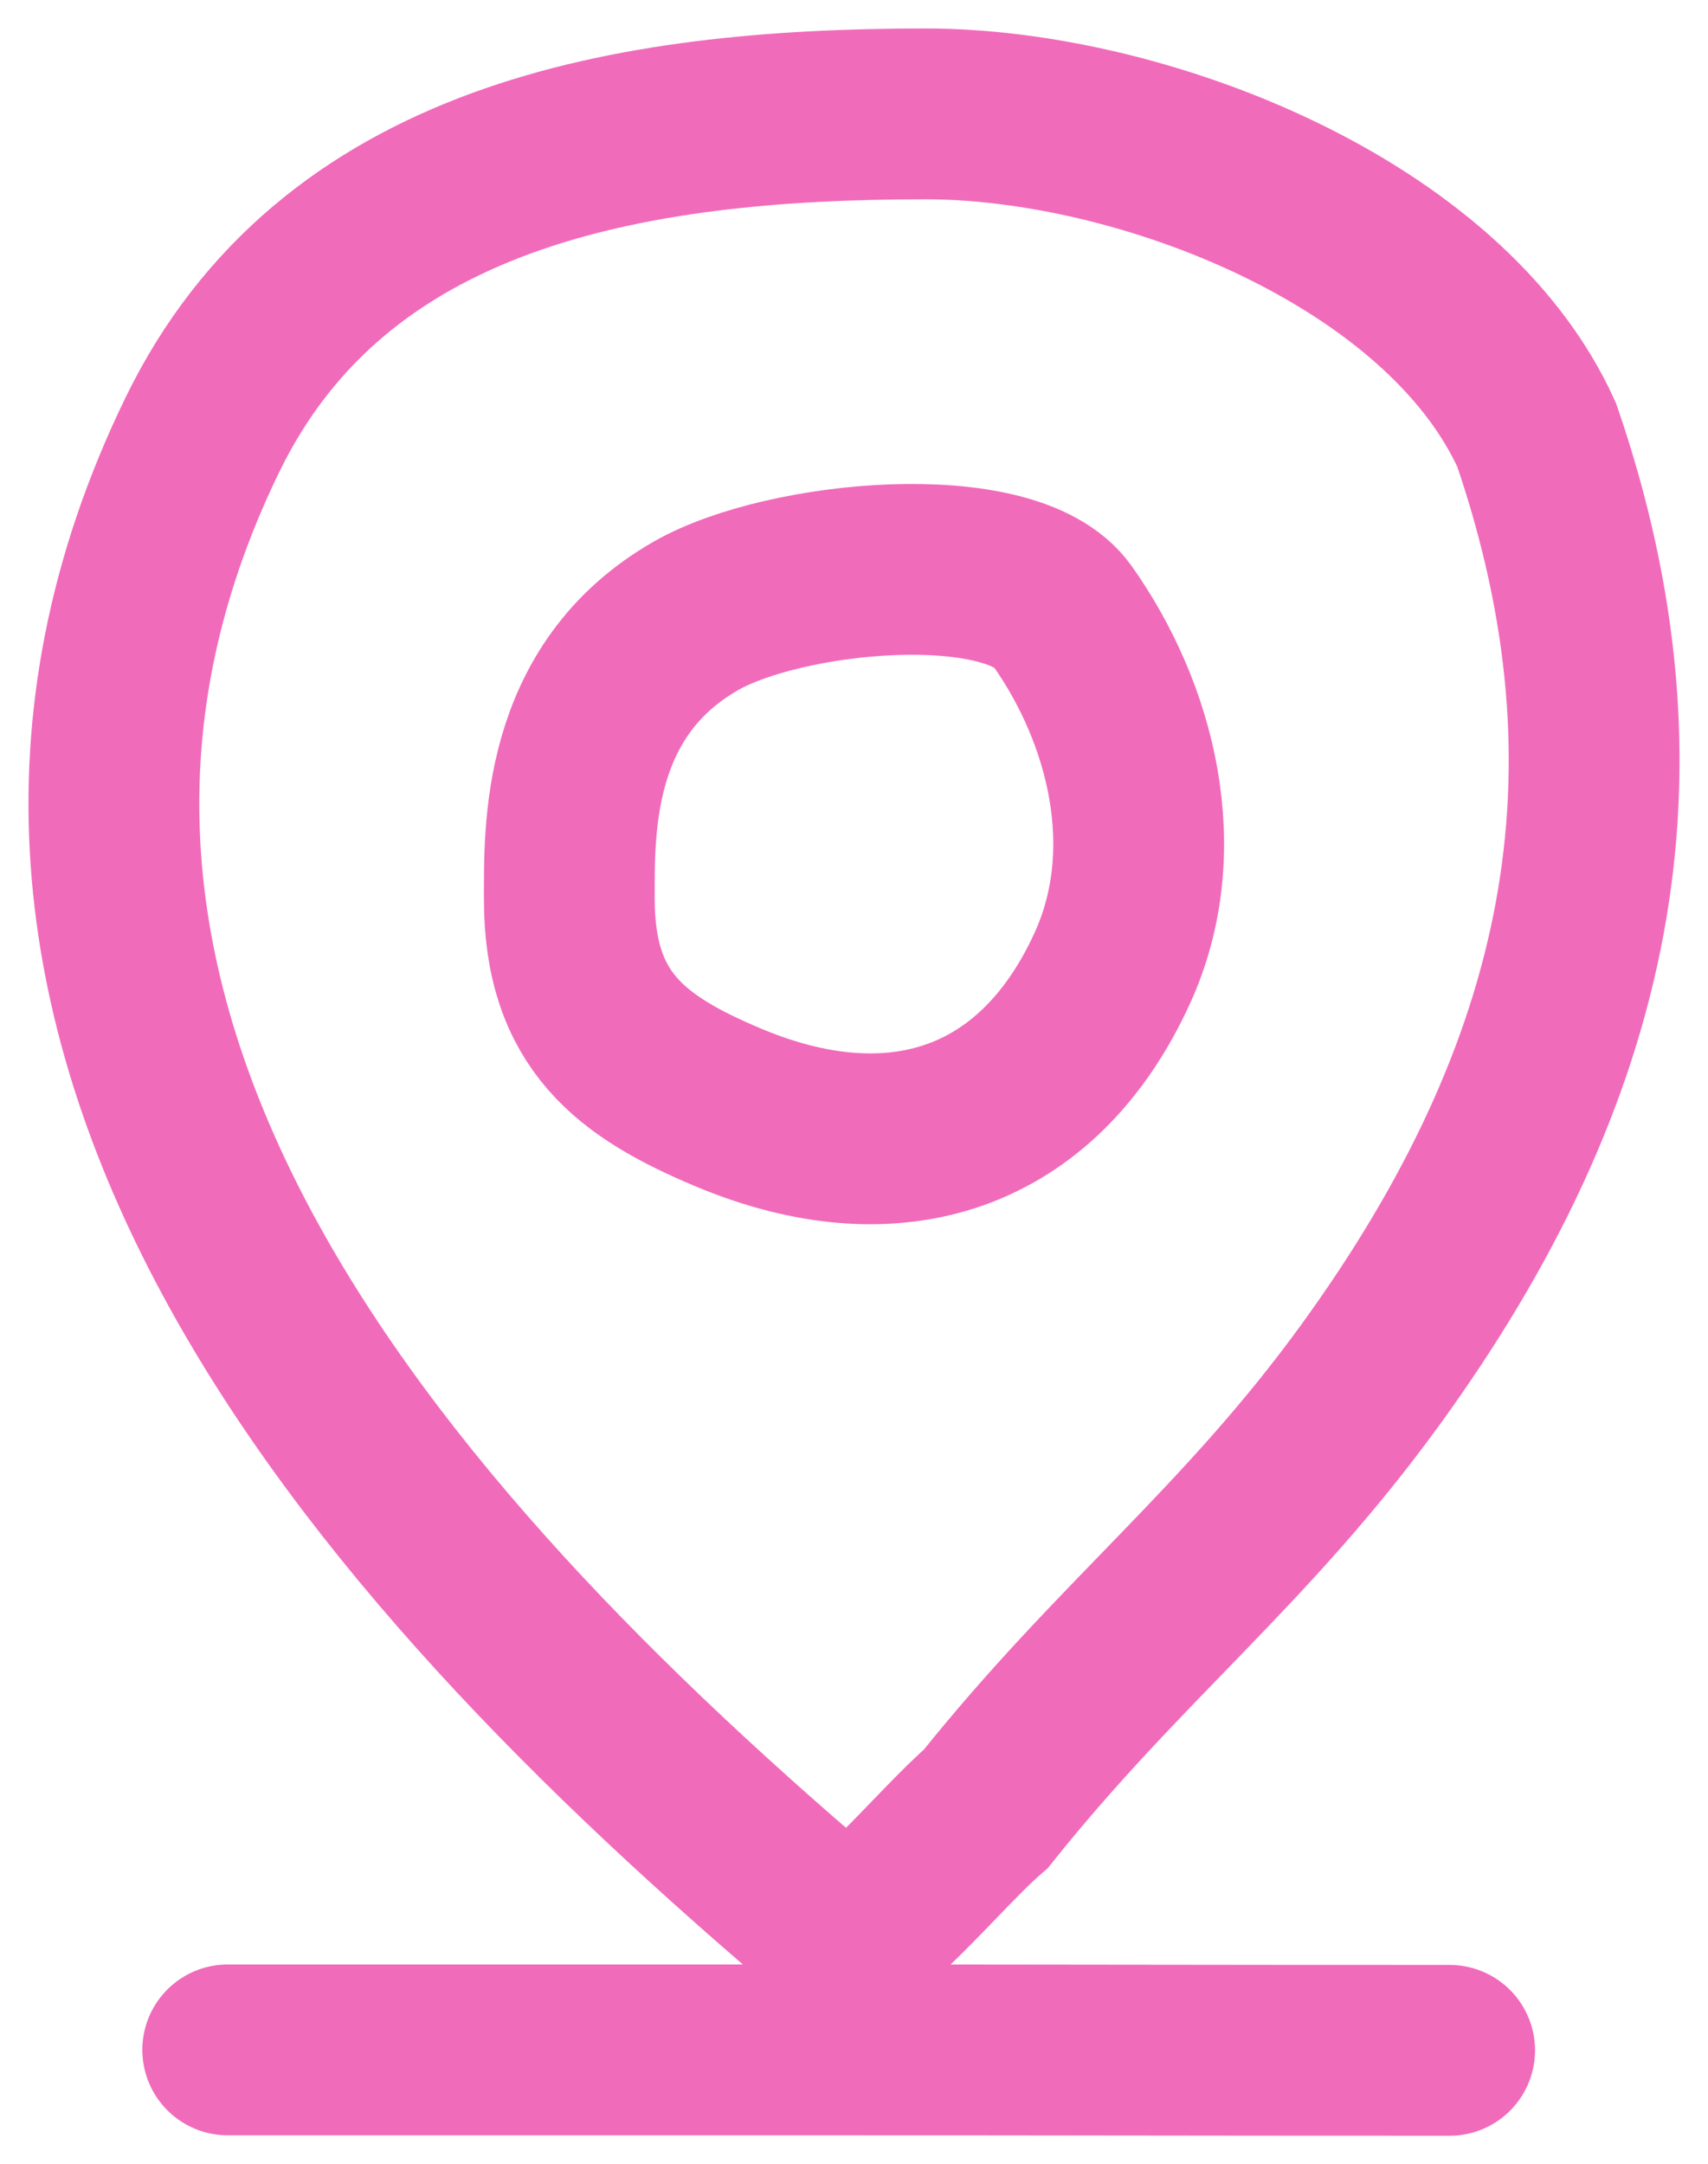 <?xml version="1.0" encoding="UTF-8"?> <svg xmlns="http://www.w3.org/2000/svg" width="15" height="19" viewBox="0 0 15 19" fill="none"> <path d="M1.776 3.821C-0.71 8.936 3.216 13.478 7.369 16.985C7.534 17.125 8.256 16.228 8.659 15.882C9.838 14.406 10.936 13.586 12.033 12.075C13.966 9.414 14.517 6.801 13.496 3.821C12.69 2.038 10.024 1 8.13 1C5.503 1 2.925 1.455 1.776 3.821Z" stroke="#F16BBB" stroke-width="1.5" stroke-linecap="round"></path> <path d="M2 18C5.414 18 3.637 18 7.051 18C9.716 18 10.094 18.004 12.731 18.004" stroke="#F16BBB" stroke-width="1.5" stroke-linecap="round"></path> <path d="M5 7.897C5 7.298 4.965 6.061 6.115 5.406C6.9 4.959 8.881 4.777 9.328 5.406C9.934 6.261 10.243 7.461 9.769 8.5C9.118 9.926 7.854 10.339 6.392 9.723C5.545 9.366 5 8.964 5 7.897Z" stroke="#F16BBB" stroke-width="1.5" stroke-linecap="round"></path> </svg> 